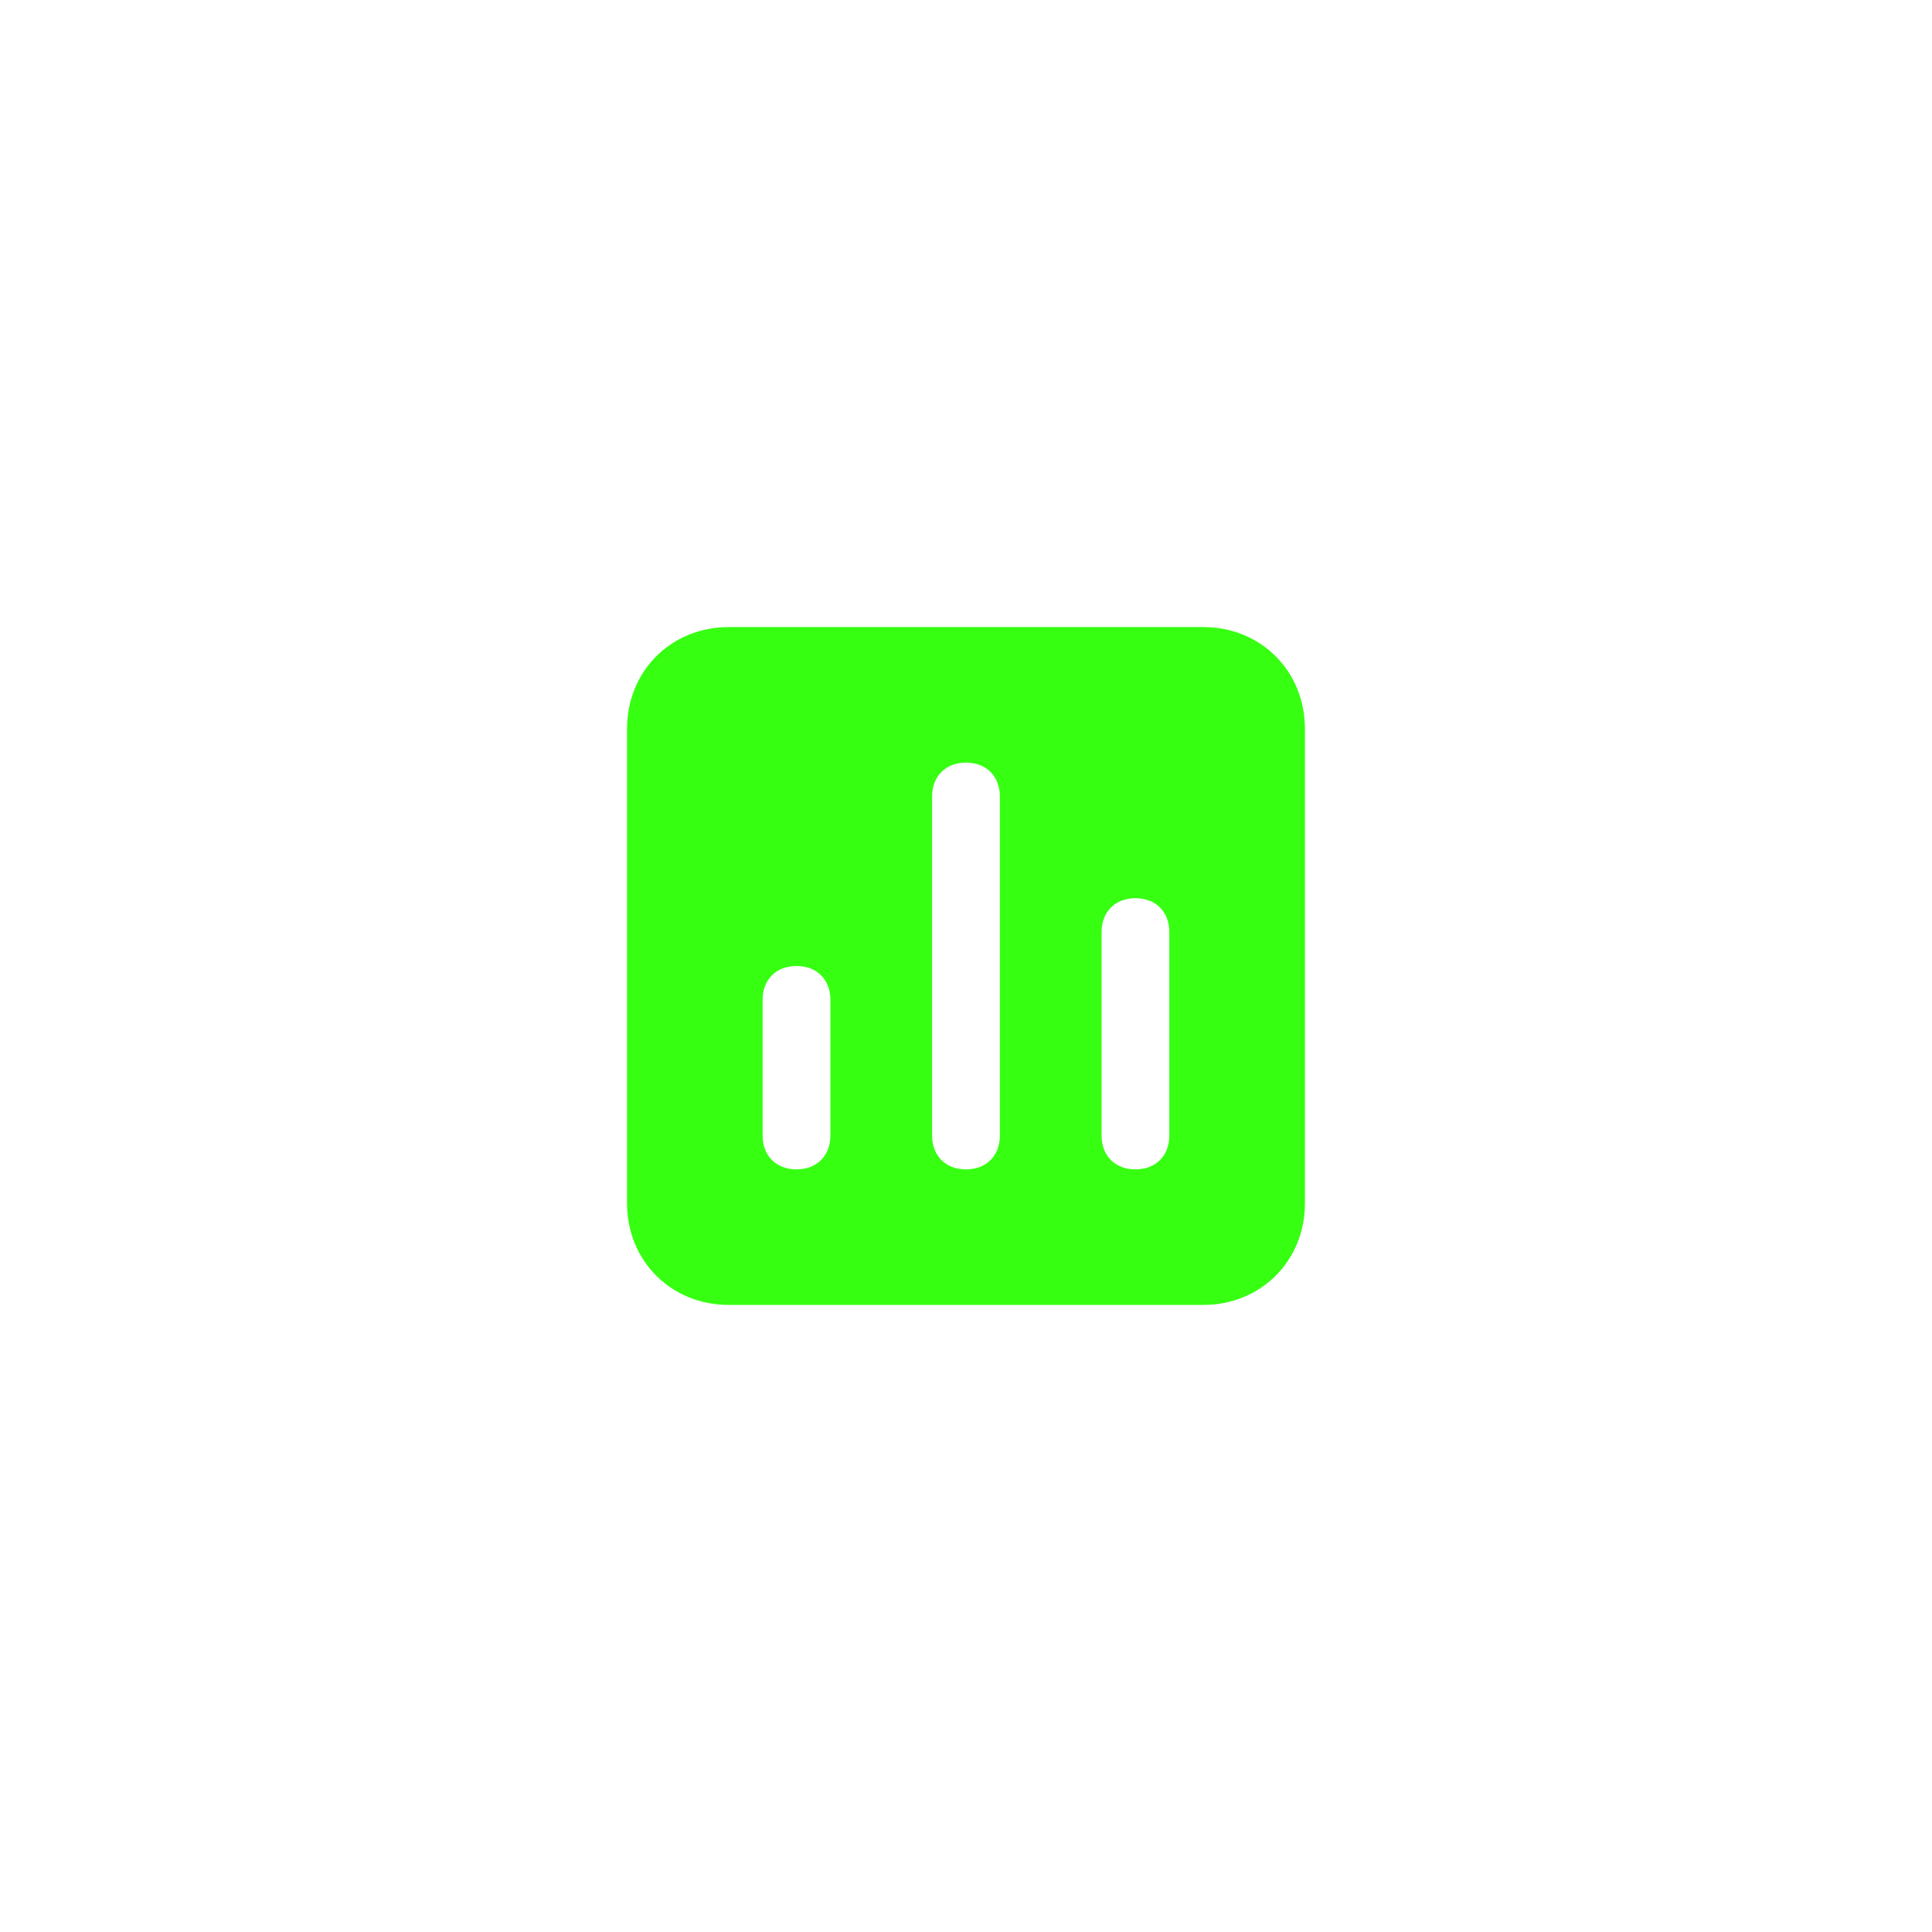 <svg width="76" height="76" viewBox="0 0 76 76" fill="none" xmlns="http://www.w3.org/2000/svg">
<g filter="url(#filter0_d_3644_5996)">
<path d="M47.333 24.667H28.666C26.399 24.667 24.666 26.4 24.666 28.667V47.333C24.666 49.6 26.399 51.333 28.666 51.333H47.333C49.599 51.333 51.333 49.6 51.333 47.333V28.667C51.333 26.4 49.599 24.667 47.333 24.667ZM32.666 44.667C32.666 45.467 32.133 46 31.333 46C30.533 46 29.999 45.467 29.999 44.667V39.333C29.999 38.533 30.533 38 31.333 38C32.133 38 32.666 38.533 32.666 39.333V44.667ZM39.333 44.667C39.333 45.467 38.799 46 37.999 46C37.199 46 36.666 45.467 36.666 44.667V31.333C36.666 30.533 37.199 30 37.999 30C38.799 30 39.333 30.533 39.333 31.333V44.667ZM45.999 44.667C45.999 45.467 45.466 46 44.666 46C43.866 46 43.333 45.467 43.333 44.667V36.667C43.333 35.867 43.866 35.333 44.666 35.333C45.466 35.333 45.999 35.867 45.999 36.667V44.667Z" fill="#36FF12"/>
</g>
<defs>
<filter id="filter0_d_3644_5996" x="0.666" y="0.667" width="74.666" height="74.667" filterUnits="userSpaceOnUse" color-interpolation-filters="sRGB">
<feFlood flood-opacity="0" result="BackgroundImageFix"/>
<feColorMatrix in="SourceAlpha" type="matrix" values="0 0 0 0 0 0 0 0 0 0 0 0 0 0 0 0 0 0 127 0" result="hardAlpha"/>
<feOffset/>
<feGaussianBlur stdDeviation="12"/>
<feComposite in2="hardAlpha" operator="out"/>
<feColorMatrix type="matrix" values="0 0 0 0 0.212 0 0 0 0 1 0 0 0 0 0.071 0 0 0 1 0"/>
<feBlend mode="normal" in2="BackgroundImageFix" result="effect1_dropShadow_3644_5996"/>
<feBlend mode="normal" in="SourceGraphic" in2="effect1_dropShadow_3644_5996" result="shape"/>
</filter>
</defs>
</svg>
